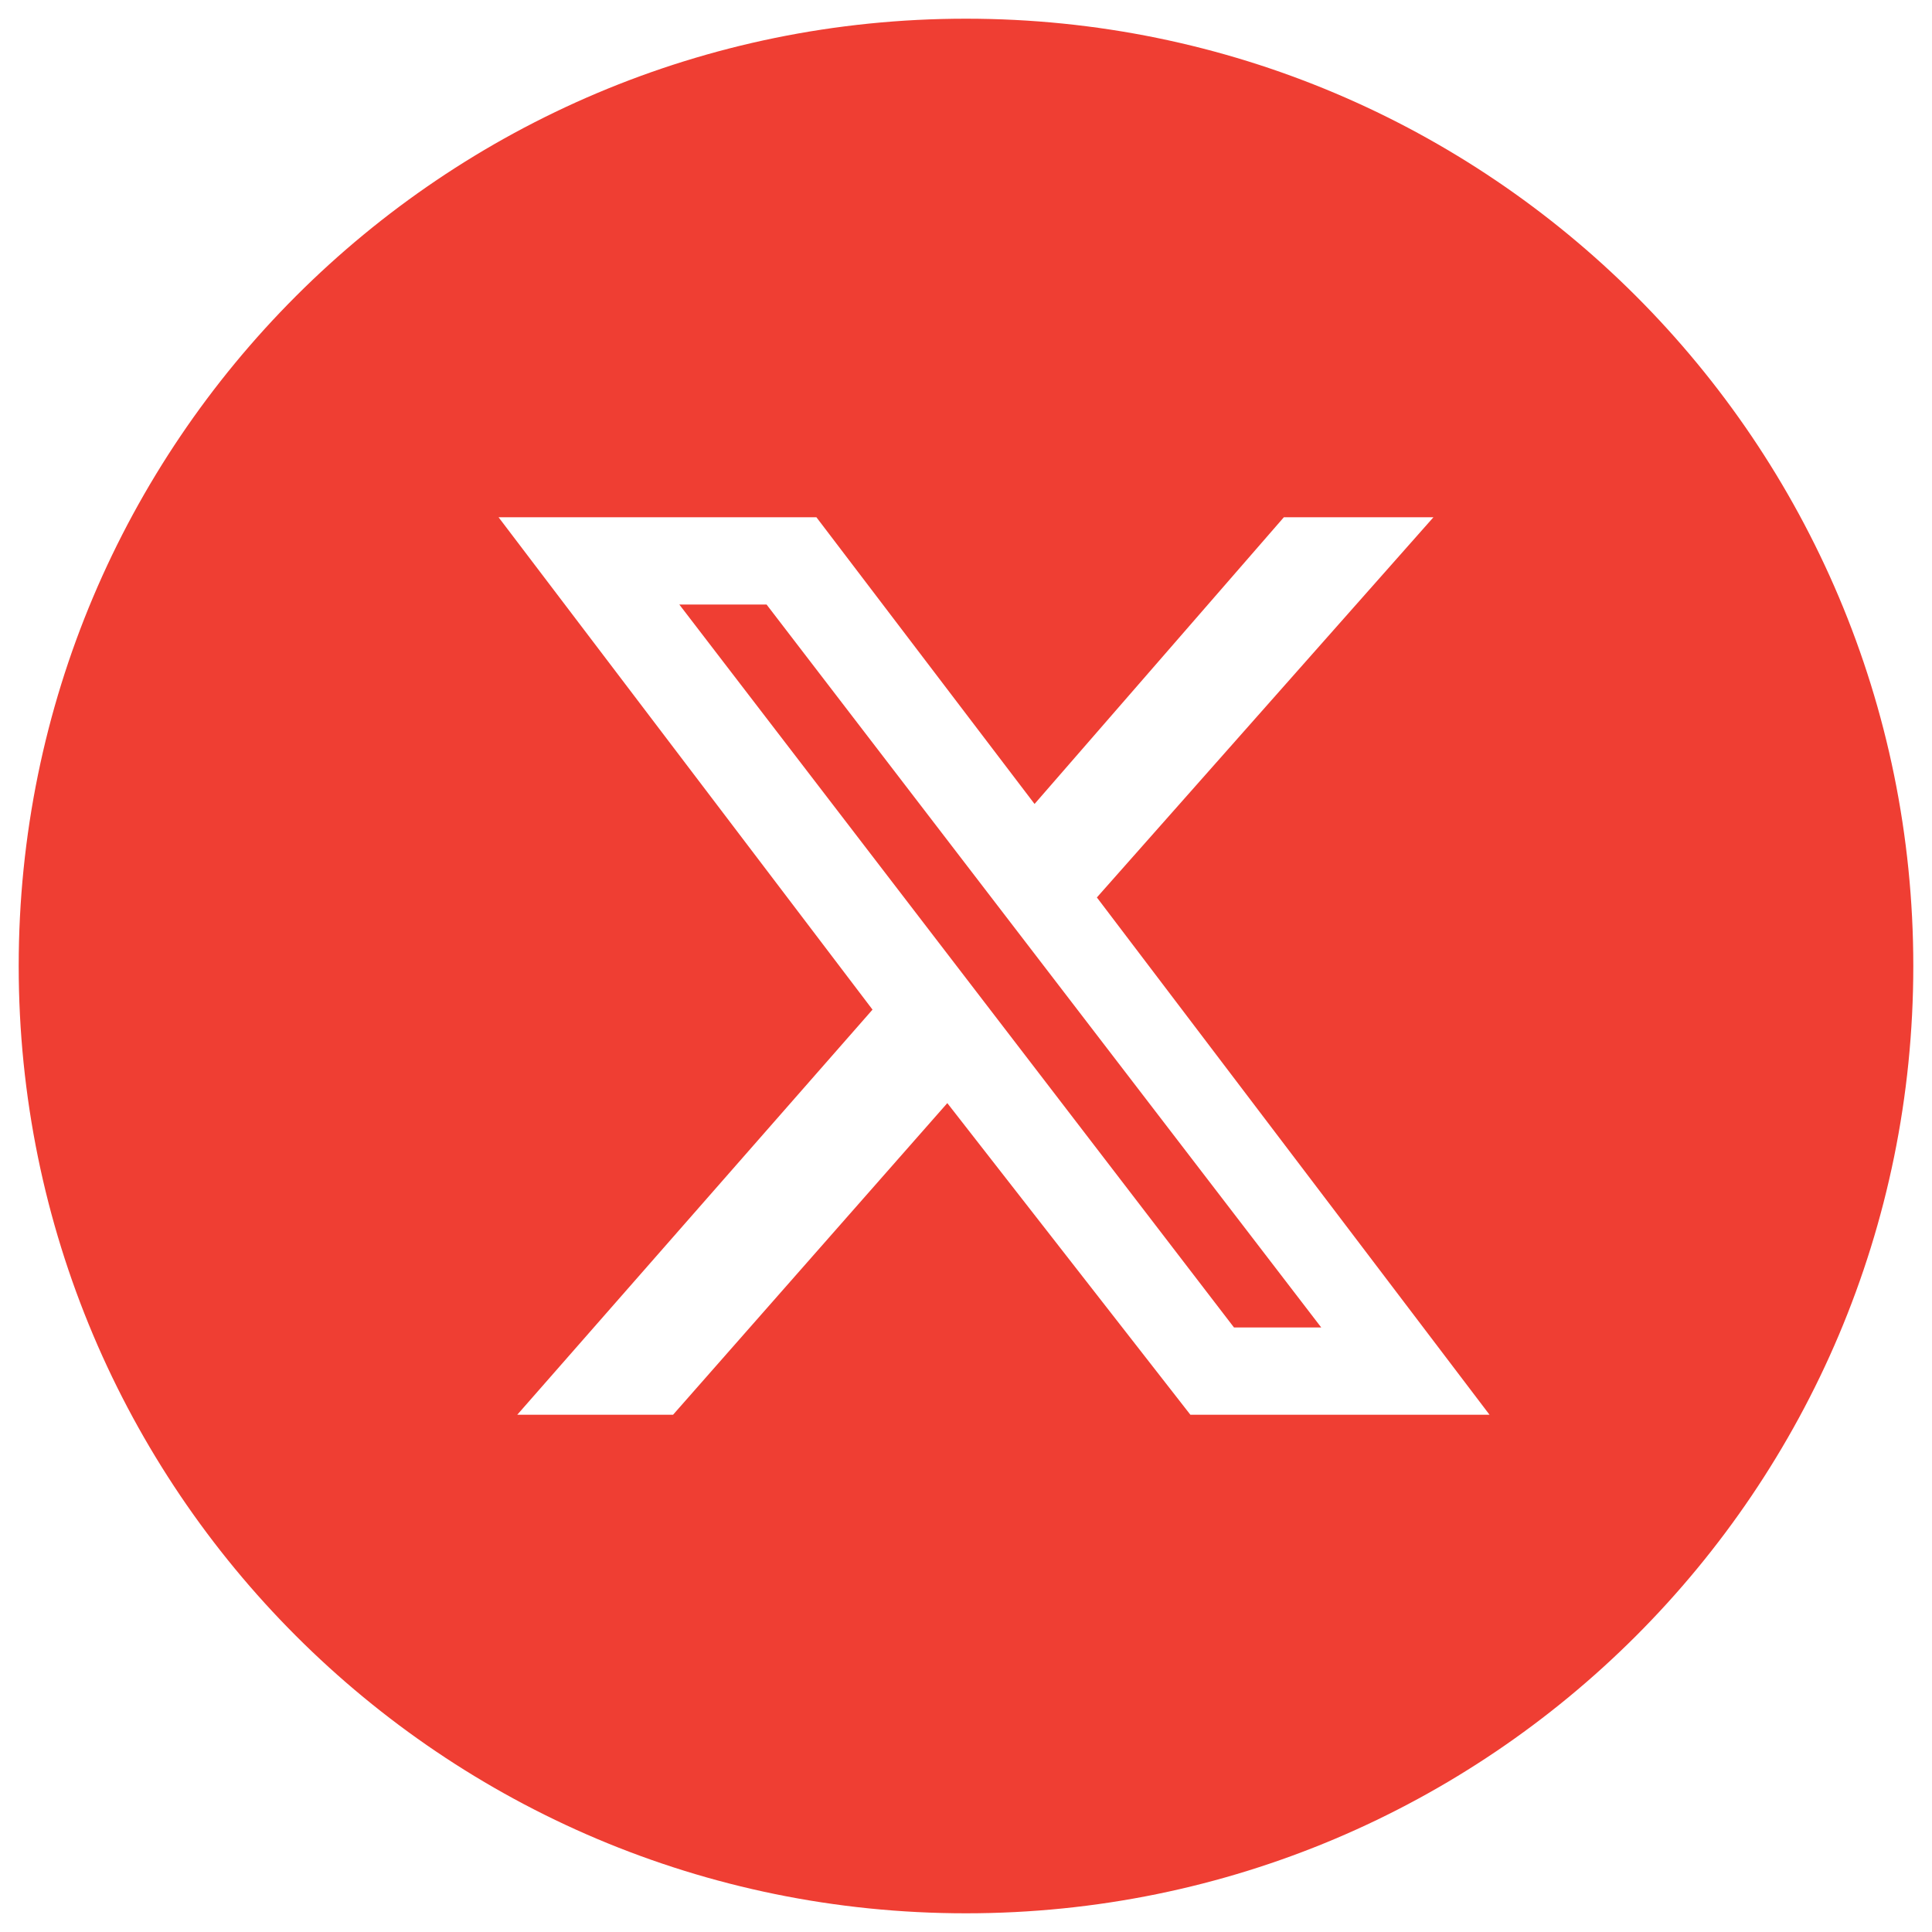 <?xml version="1.0" encoding="utf-8"?>
<!-- Generator: Adobe Illustrator 27.9.0, SVG Export Plug-In . SVG Version: 6.00 Build 0)  -->
<svg version="1.1" id="Layer_1" xmlns="http://www.w3.org/2000/svg" xmlns:xlink="http://www.w3.org/1999/xlink" x="0px" y="0px"
	 viewBox="0 0 31 31" style="enable-background:new 0 0 31 31;" xml:space="preserve">
<style type="text/css">
	.st0{fill-rule:evenodd;clip-rule:evenodd;fill:#EF3E33;}
</style>
<path class="st0" d="M15.5,0.3C7.1,0.3,0.3,7.1,0.3,15.5s6.8,15.2,15.2,15.2s15.2-6.8,15.2-15.2S23.9,0.3,15.5,0.3z M19.1,22.7
	l-3.9-5l-4.4,5H8.3l5.7-6.5L8,8.3h5.1l3.5,4.6l4-4.6H23l-5.4,6.1l6.3,8.3H19.1z M10.9,9.7l8.9,11.6h1.4L12.3,9.7H10.9z"/>
</svg>
